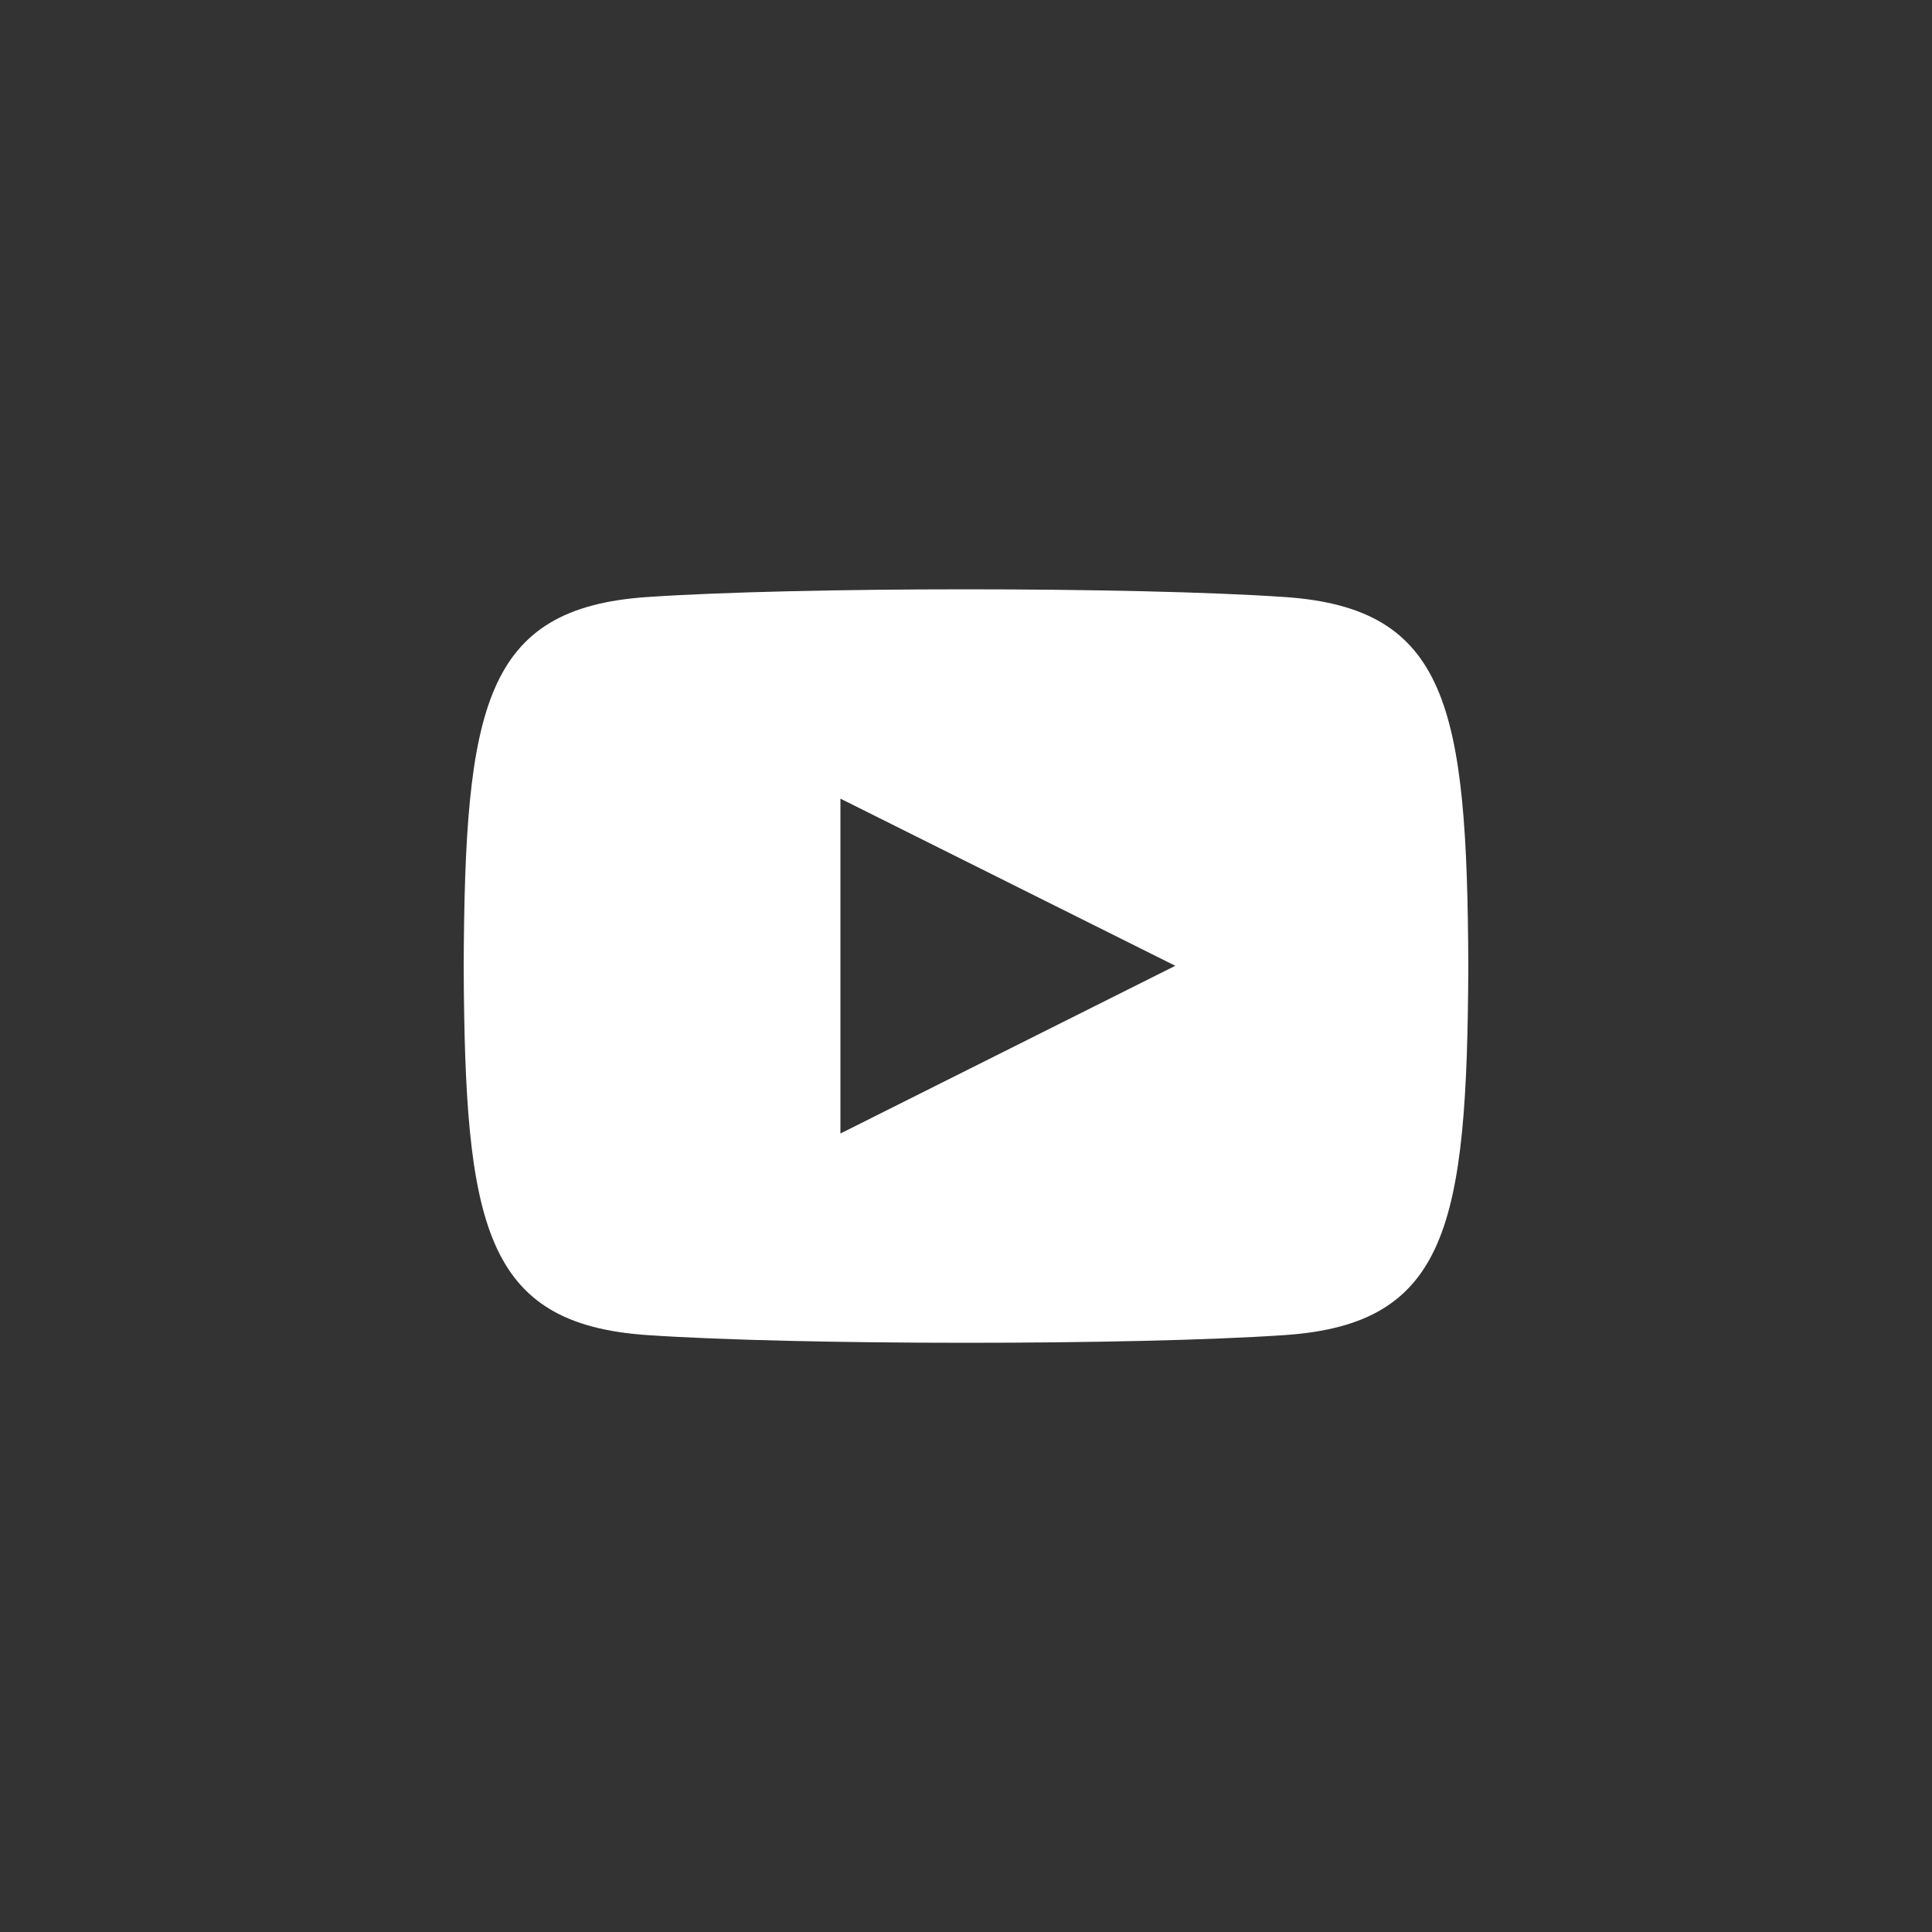<?xml version="1.0" encoding="iso-8859-1"?>
<!-- Generator: Adobe Illustrator 19.0.0, SVG Export Plug-In . SVG Version: 6.00 Build 0)  -->
<svg version="1.1" xmlns="http://www.w3.org/2000/svg" xmlns:xlink="http://www.w3.org/1999/xlink" x="0px" y="0px"
	 viewBox="0 0 100 100" style="enable-background:new 0 0 100 100;" xml:space="preserve">
<rect x="0" y="0" width="100" height="100" fill="#333333" stroke="none"/>
<g id="Layer_1" style="display:none;">
	<path style="display:inline;" d="M50,28.687c6.942,0,7.765,0.026,10.508,0.152c7.046,0.321,10.337,3.664,10.658,10.658
		c0.126,2.741,0.149,3.564,0.149,10.506c0,6.944-0.026,7.765-0.149,10.506c-0.323,6.987-3.605,10.337-10.658,10.658
		c-2.743,0.126-3.562,0.152-10.508,0.152c-6.942,0-7.765-0.026-10.506-0.152c-7.063-0.323-10.337-3.681-10.658-10.66
		C28.71,57.765,28.684,56.944,28.684,50c0-6.942,0.028-7.763,0.152-10.506c0.323-6.992,3.605-10.337,10.658-10.658
		C42.237,28.713,43.058,28.687,50,28.687z M50,24c-7.061,0-7.945,0.03-10.718,0.156c-9.442,0.433-14.69,5.672-15.123,15.123
		C24.03,42.055,24,42.939,24,50s0.03,7.947,0.156,10.721c0.433,9.442,5.672,14.69,15.123,15.123C42.055,75.97,42.939,76,50,76
		s7.947-0.03,10.721-0.156c9.434-0.433,14.694-5.672,15.121-15.123C75.97,57.947,76,57.061,76,50s-0.03-7.945-0.156-10.718
		c-0.425-9.434-5.67-14.69-15.121-15.123C57.947,24.03,57.061,24,50,24z M50,36.649c-7.373,0-13.351,5.978-13.351,13.351
		S42.627,63.353,50,63.353S63.351,57.375,63.351,50C63.351,42.627,57.373,36.649,50,36.649z M50,58.667
		c-4.786,0-8.667-3.878-8.667-8.667c0-4.786,3.881-8.667,8.667-8.667s8.667,3.881,8.667,8.667
		C58.667,54.788,54.786,58.667,50,58.667z M63.88,33.002c-1.725,0-3.122,1.397-3.122,3.12c0,1.722,1.398,3.12,3.122,3.12
		c1.722,0,3.118-1.397,3.118-3.12C66.997,34.4,65.602,33.002,63.88,33.002z"/>
</g>
<g id="Layer_2" style="display:none;">
	<g id="XMLID_9_" style="display:inline;">
		<g id="XMLID_10_">
			<path id="XMLID_19_" d="M61.785,40.865L60.914,50h-6.603c0,11.243,0,26,0,26H43.068c0,0,0-14.757,0-26h-4.216v-9.135h4.216
				v-6.231C43.068,30.408,45.249,24,53.872,24h6.763v7.73c0,0-3.774,0-4.656,0c-0.871,0-1.668,1.495-1.668,3.431v5.705H61.785z"/>
		</g>
	</g>
</g>
<g id="Layer_3">
	<path id="XMLID_11_" style="fill:#FFFFFF;" d="M66.499,30.902c-7.809-0.533-25.201-0.531-32.998,0
		c-8.444,0.576-9.438,5.677-9.501,19.101c0.063,13.401,1.049,18.523,9.501,19.101c7.8,0.531,25.19,0.533,32.998,0
		c8.443-0.576,9.438-5.677,9.501-19.101C75.937,36.603,74.951,31.481,66.499,30.902z M43.5,58.67V41.337l17.333,8.652L43.5,58.67z"
		/>
</g>
</svg>
